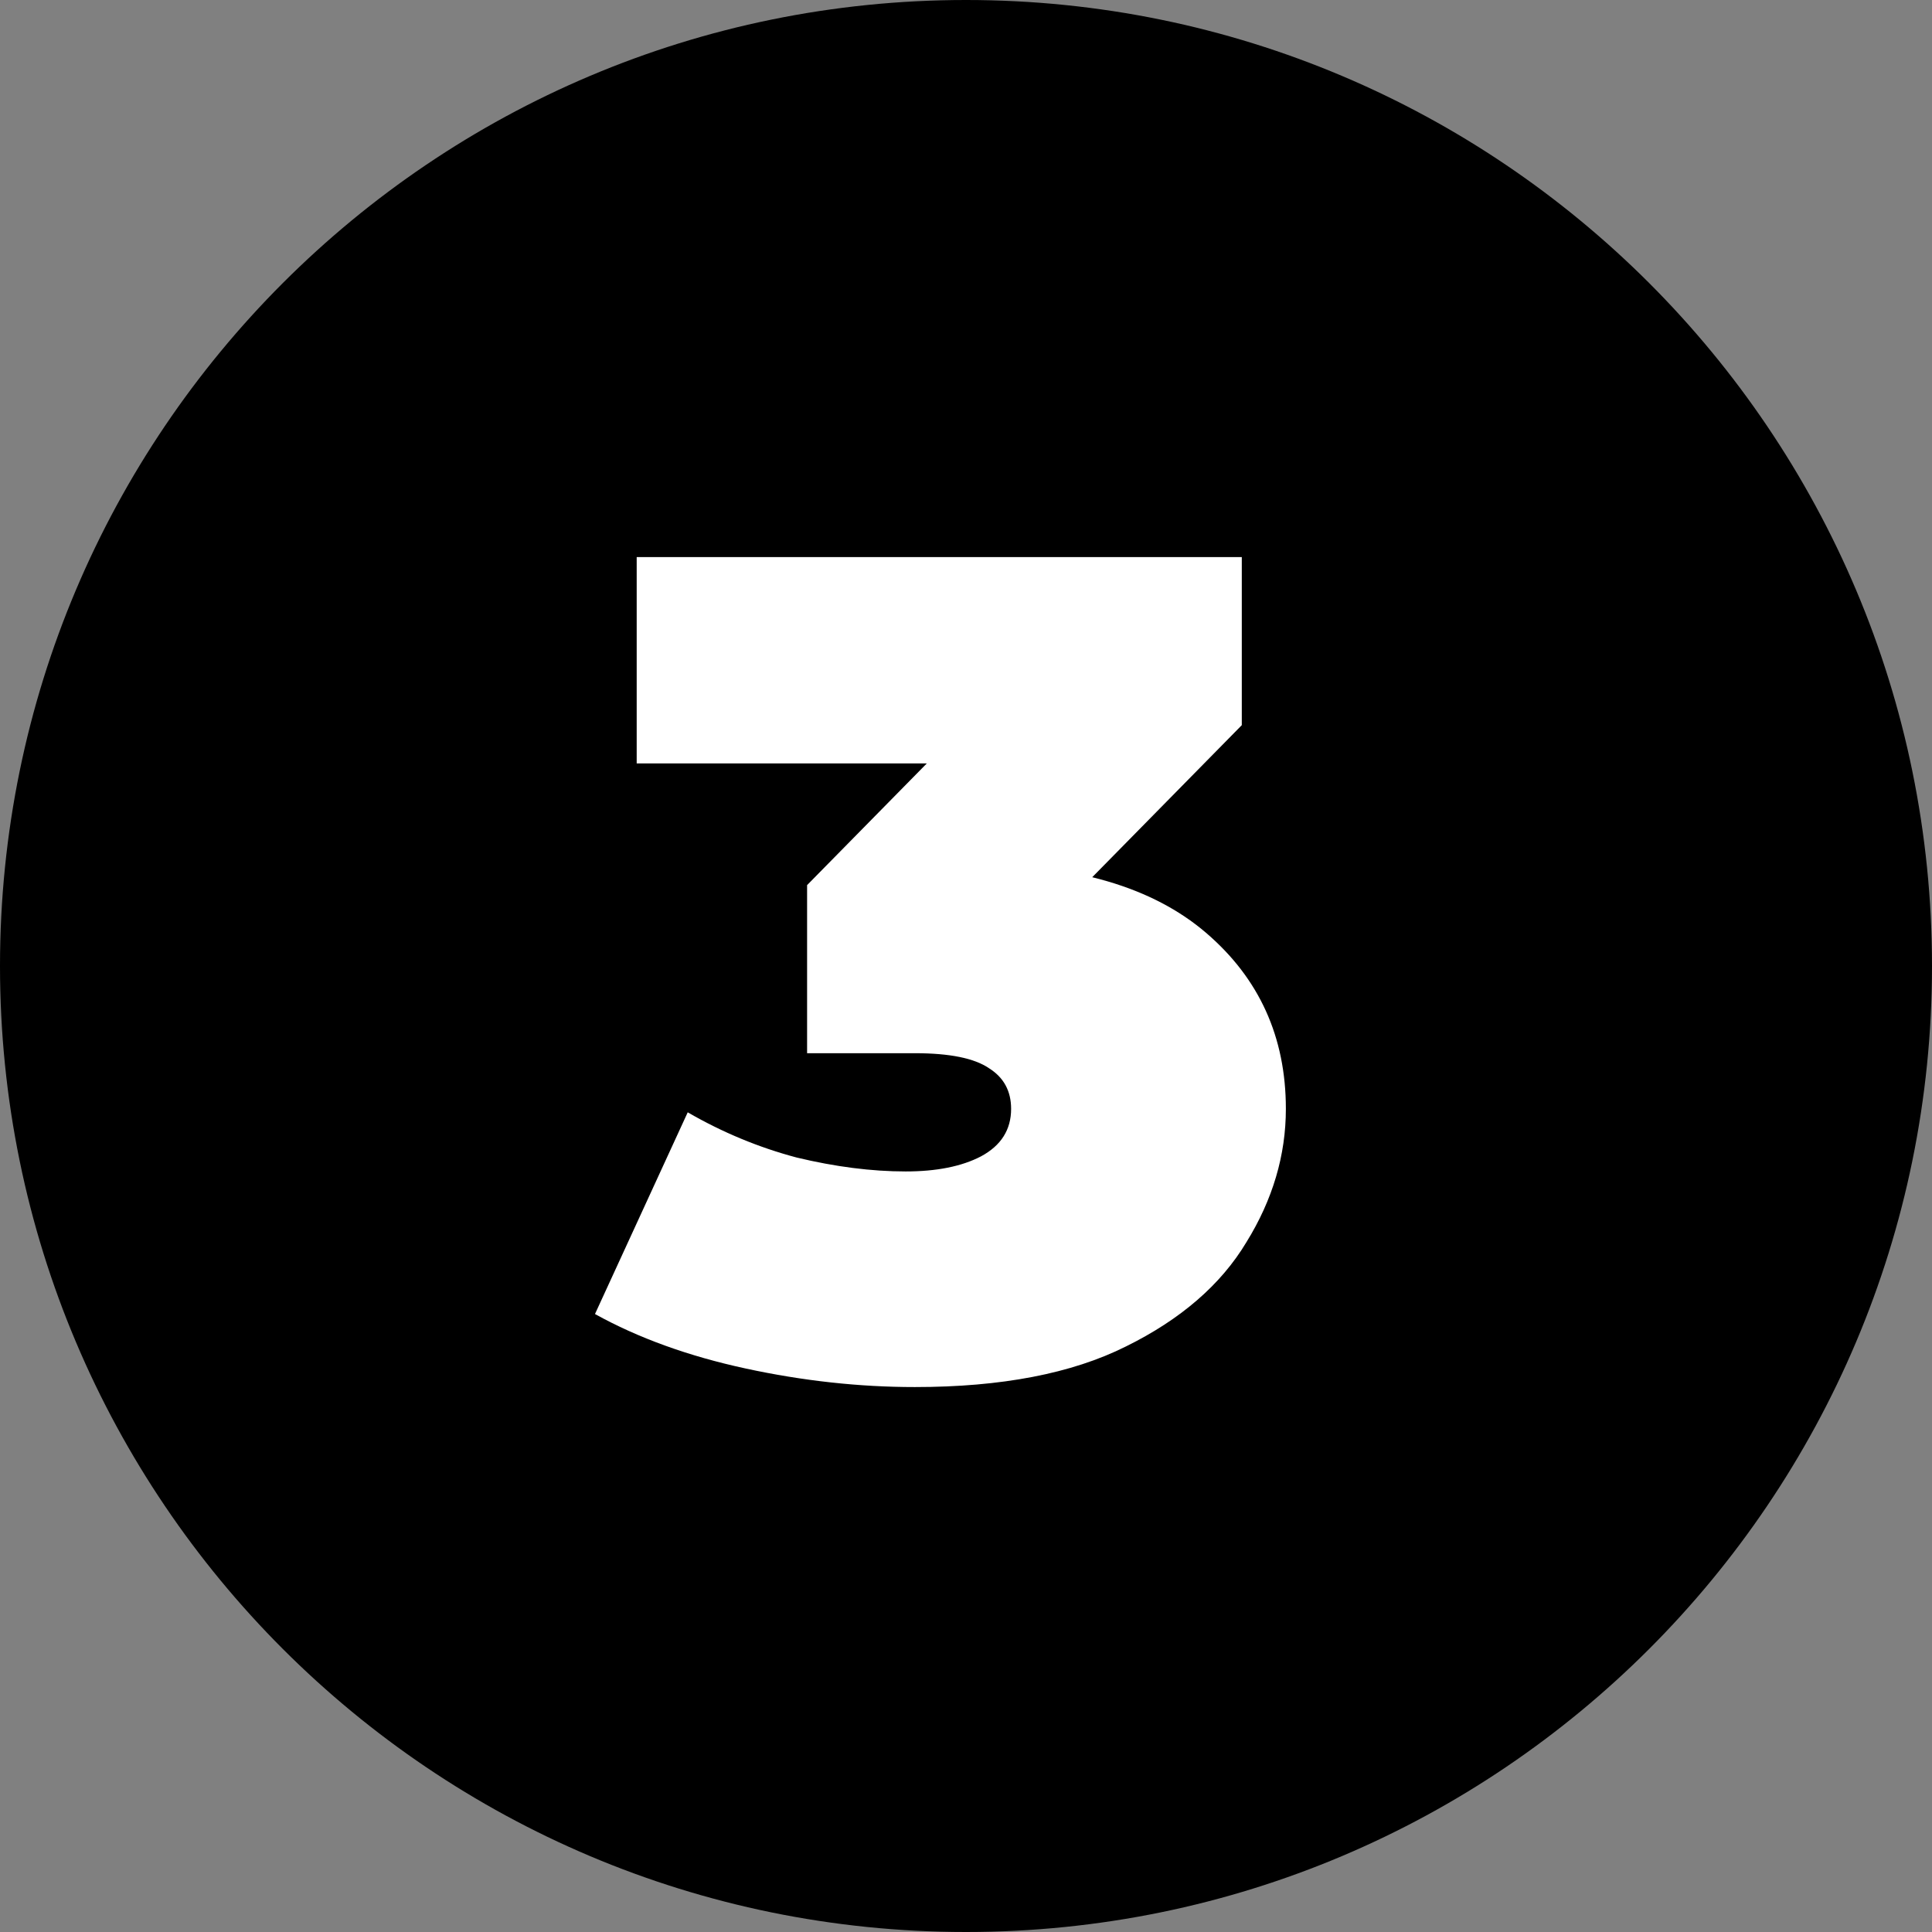 <svg width="80" height="80" viewBox="0 0 80 80" fill="none" xmlns="http://www.w3.org/2000/svg">
<rect x="0" y="0" width="80" height="80" fill="#808080" stroke="none"/>
<path d="M80 40C80 62.091 62.091 80 40 80C17.909 80 0 62.091 0 40C0 17.909 17.909 0 40 0C62.091 0 80 17.909 80 40Z" fill="black"/>
<path d="M37.885 57.435C35.581 57.435 33.245 57.179 30.877 56.667C28.509 56.155 26.428 55.403 24.637 54.411L28.477 46.059C29.916 46.891 31.421 47.515 32.989 47.931C34.589 48.315 36.093 48.507 37.501 48.507C38.781 48.507 39.821 48.299 40.62 47.883C41.453 47.435 41.868 46.779 41.868 45.915C41.868 45.179 41.565 44.619 40.956 44.235C40.349 43.819 39.325 43.611 37.885 43.611H33.42V36.651L42.108 27.819L43.117 31.611H26.364V23.067H51.42V30.027L42.733 38.859L37.309 35.787H40.285C44.508 35.787 47.724 36.731 49.932 38.619C52.141 40.507 53.245 42.939 53.245 45.915C53.245 47.835 52.7 49.675 51.612 51.435C50.556 53.195 48.892 54.635 46.62 55.755C44.38 56.875 41.468 57.435 37.885 57.435Z" fill="white"/>
</svg>
